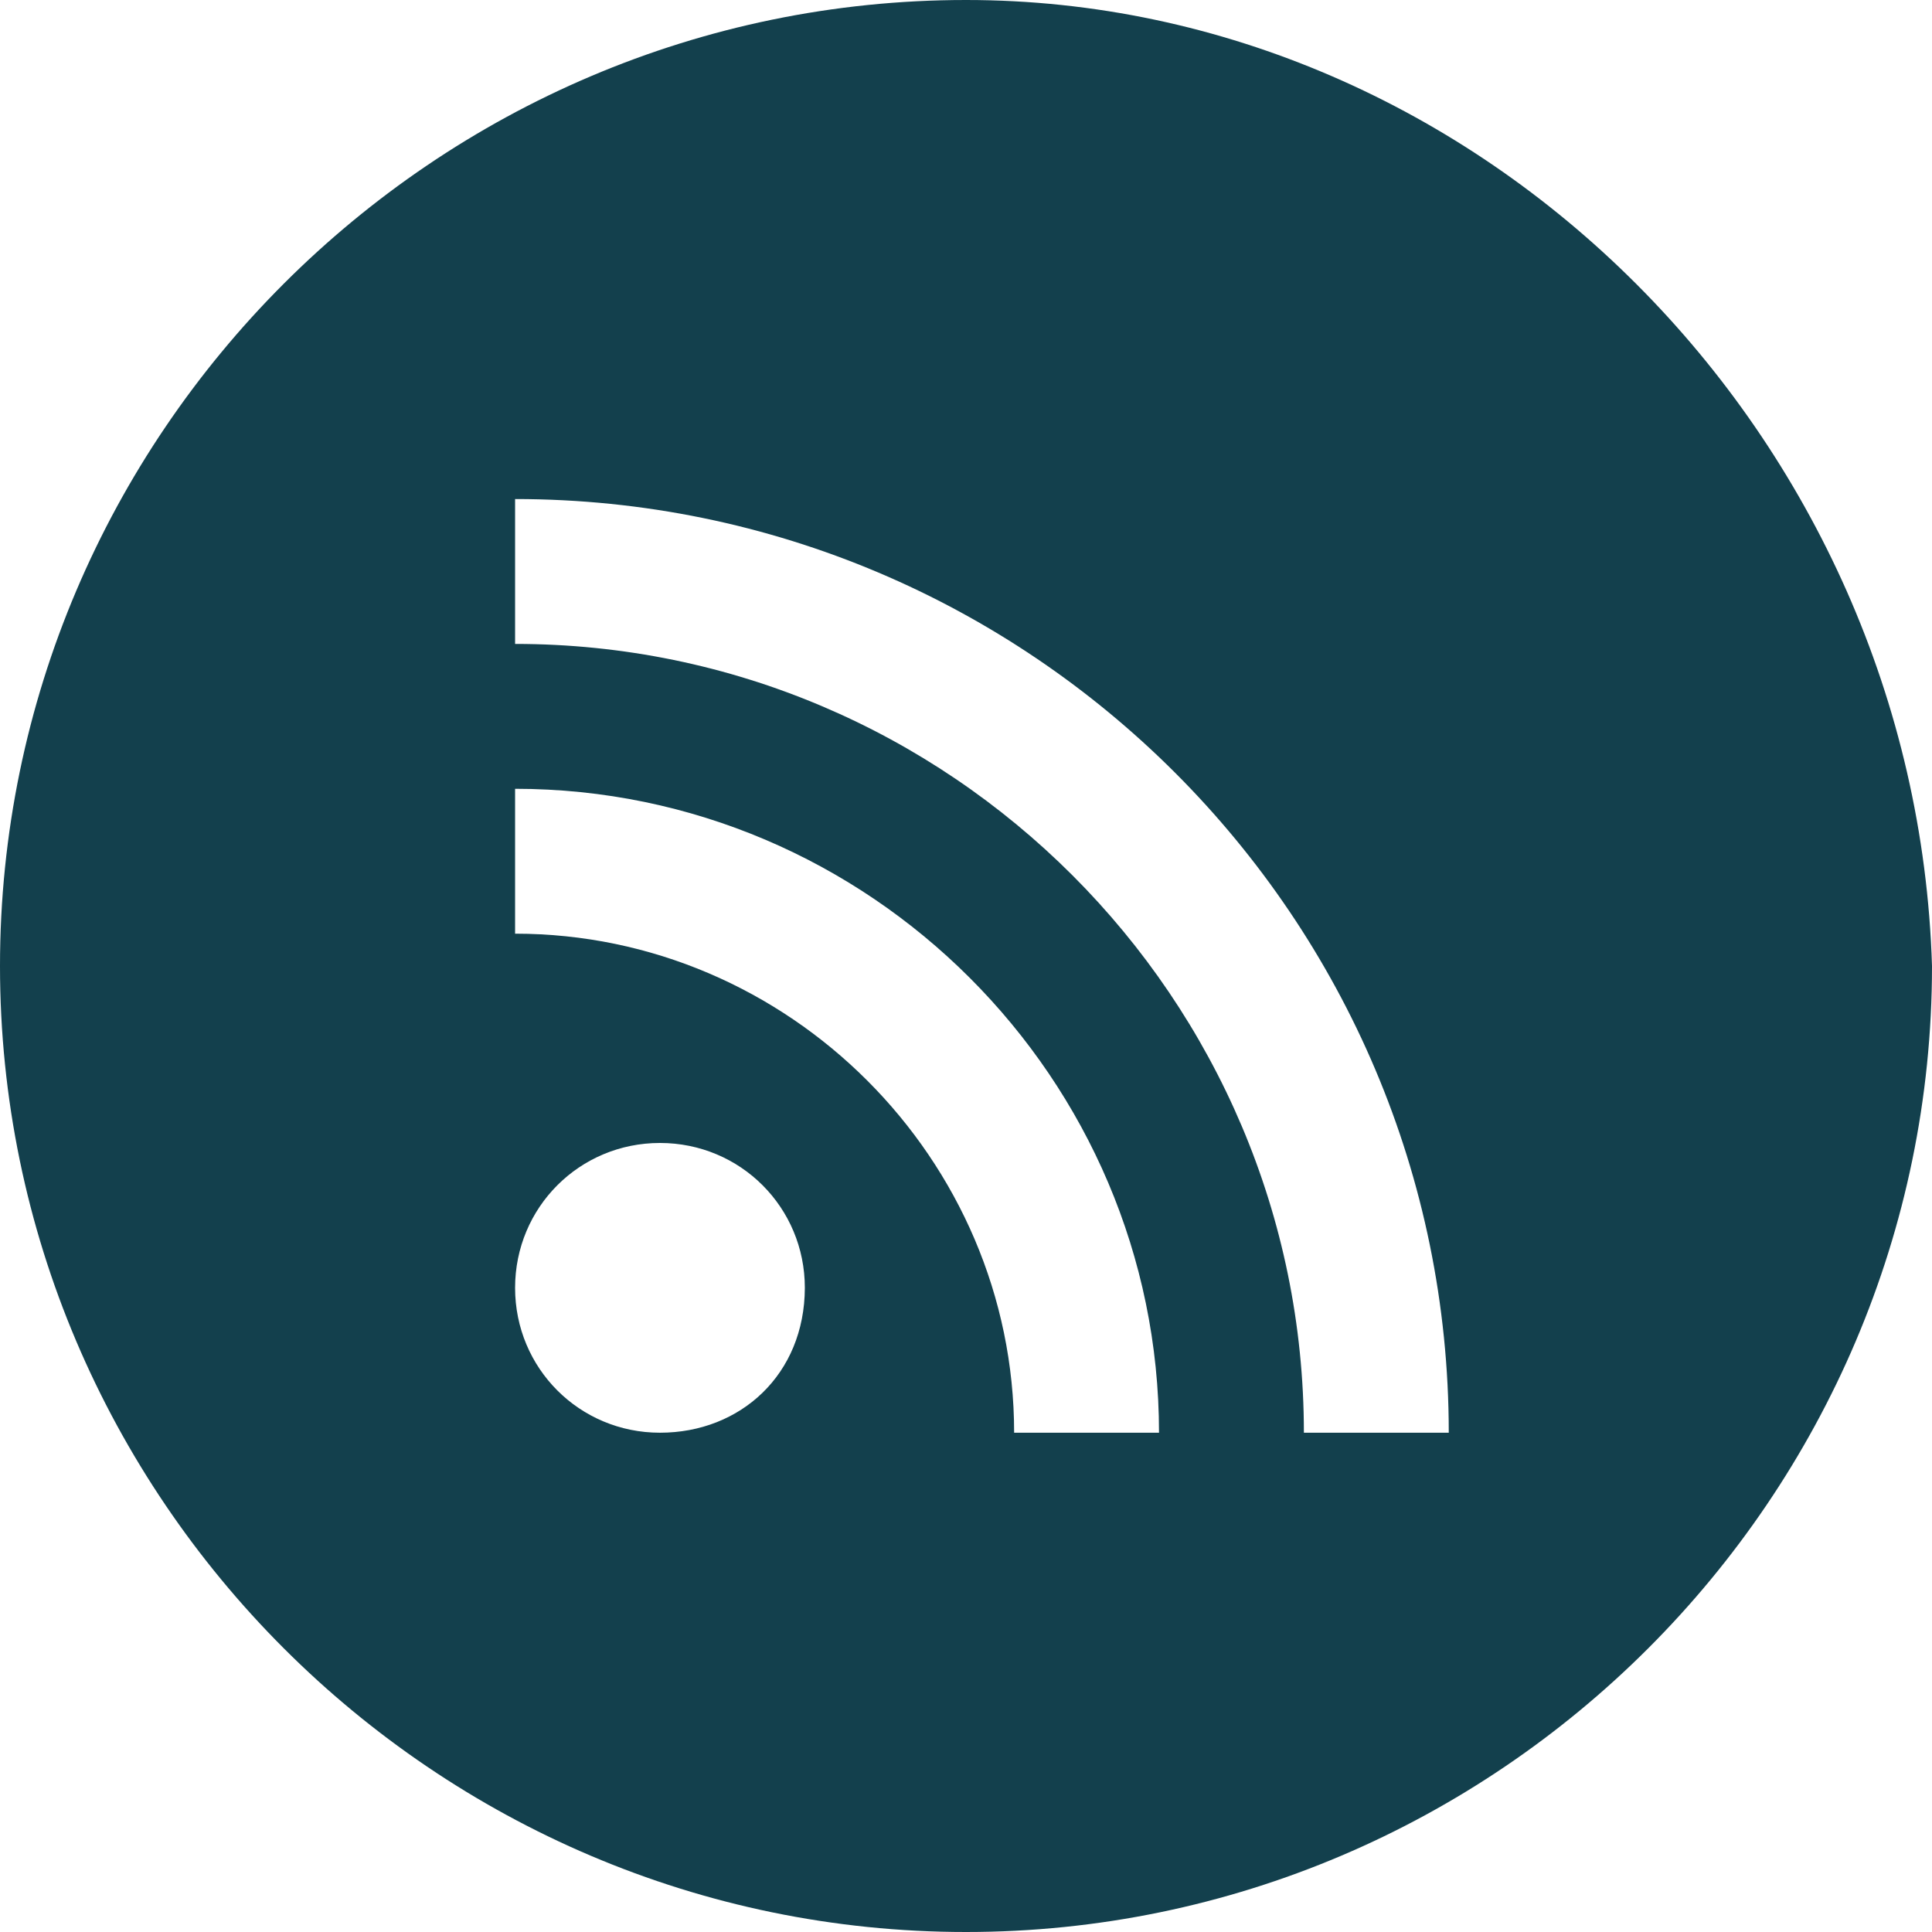 <?xml version="1.0" encoding="utf-8"?>
<!-- Generator: Adobe Illustrator 21.0.2, SVG Export Plug-In . SVG Version: 6.00 Build 0)  -->
<svg version="1.1" id="Calque_1" xmlns="http://www.w3.org/2000/svg" xmlns:xlink="http://www.w3.org/1999/xlink" x="0px" y="0px"
	 viewBox="0 0 806.8 806.8" enable-background="new 0 0 806.8 806.8" xml:space="preserve">
<path fill="#13404D" d="M403.4,0C181.5,0,0,181.5,0,403.4s181.5,403.4,403.4,403.4s403.4-181.5,403.4-403.4
	C800,181.5,618.5,0,403.4,0z M275.6,598.3c-33.6,0-60.5-26.9-60.5-60.5s26.9-60.5,60.5-60.5s60.5,26.9,60.5,60.5
	C336,574,309.2,598.3,275.6,598.3z M423.5,598.3c0-114.3-94.1-208.4-208.4-208.4v-60.5c147.9,0,268.9,121,268.9,268.9H423.5z
	 M544.5,598.3c0-181.5-147.9-329.4-329.4-329.4v-60.5c215.1,0,389.9,174.8,389.9,389.9H544.5z"/>
</svg>
